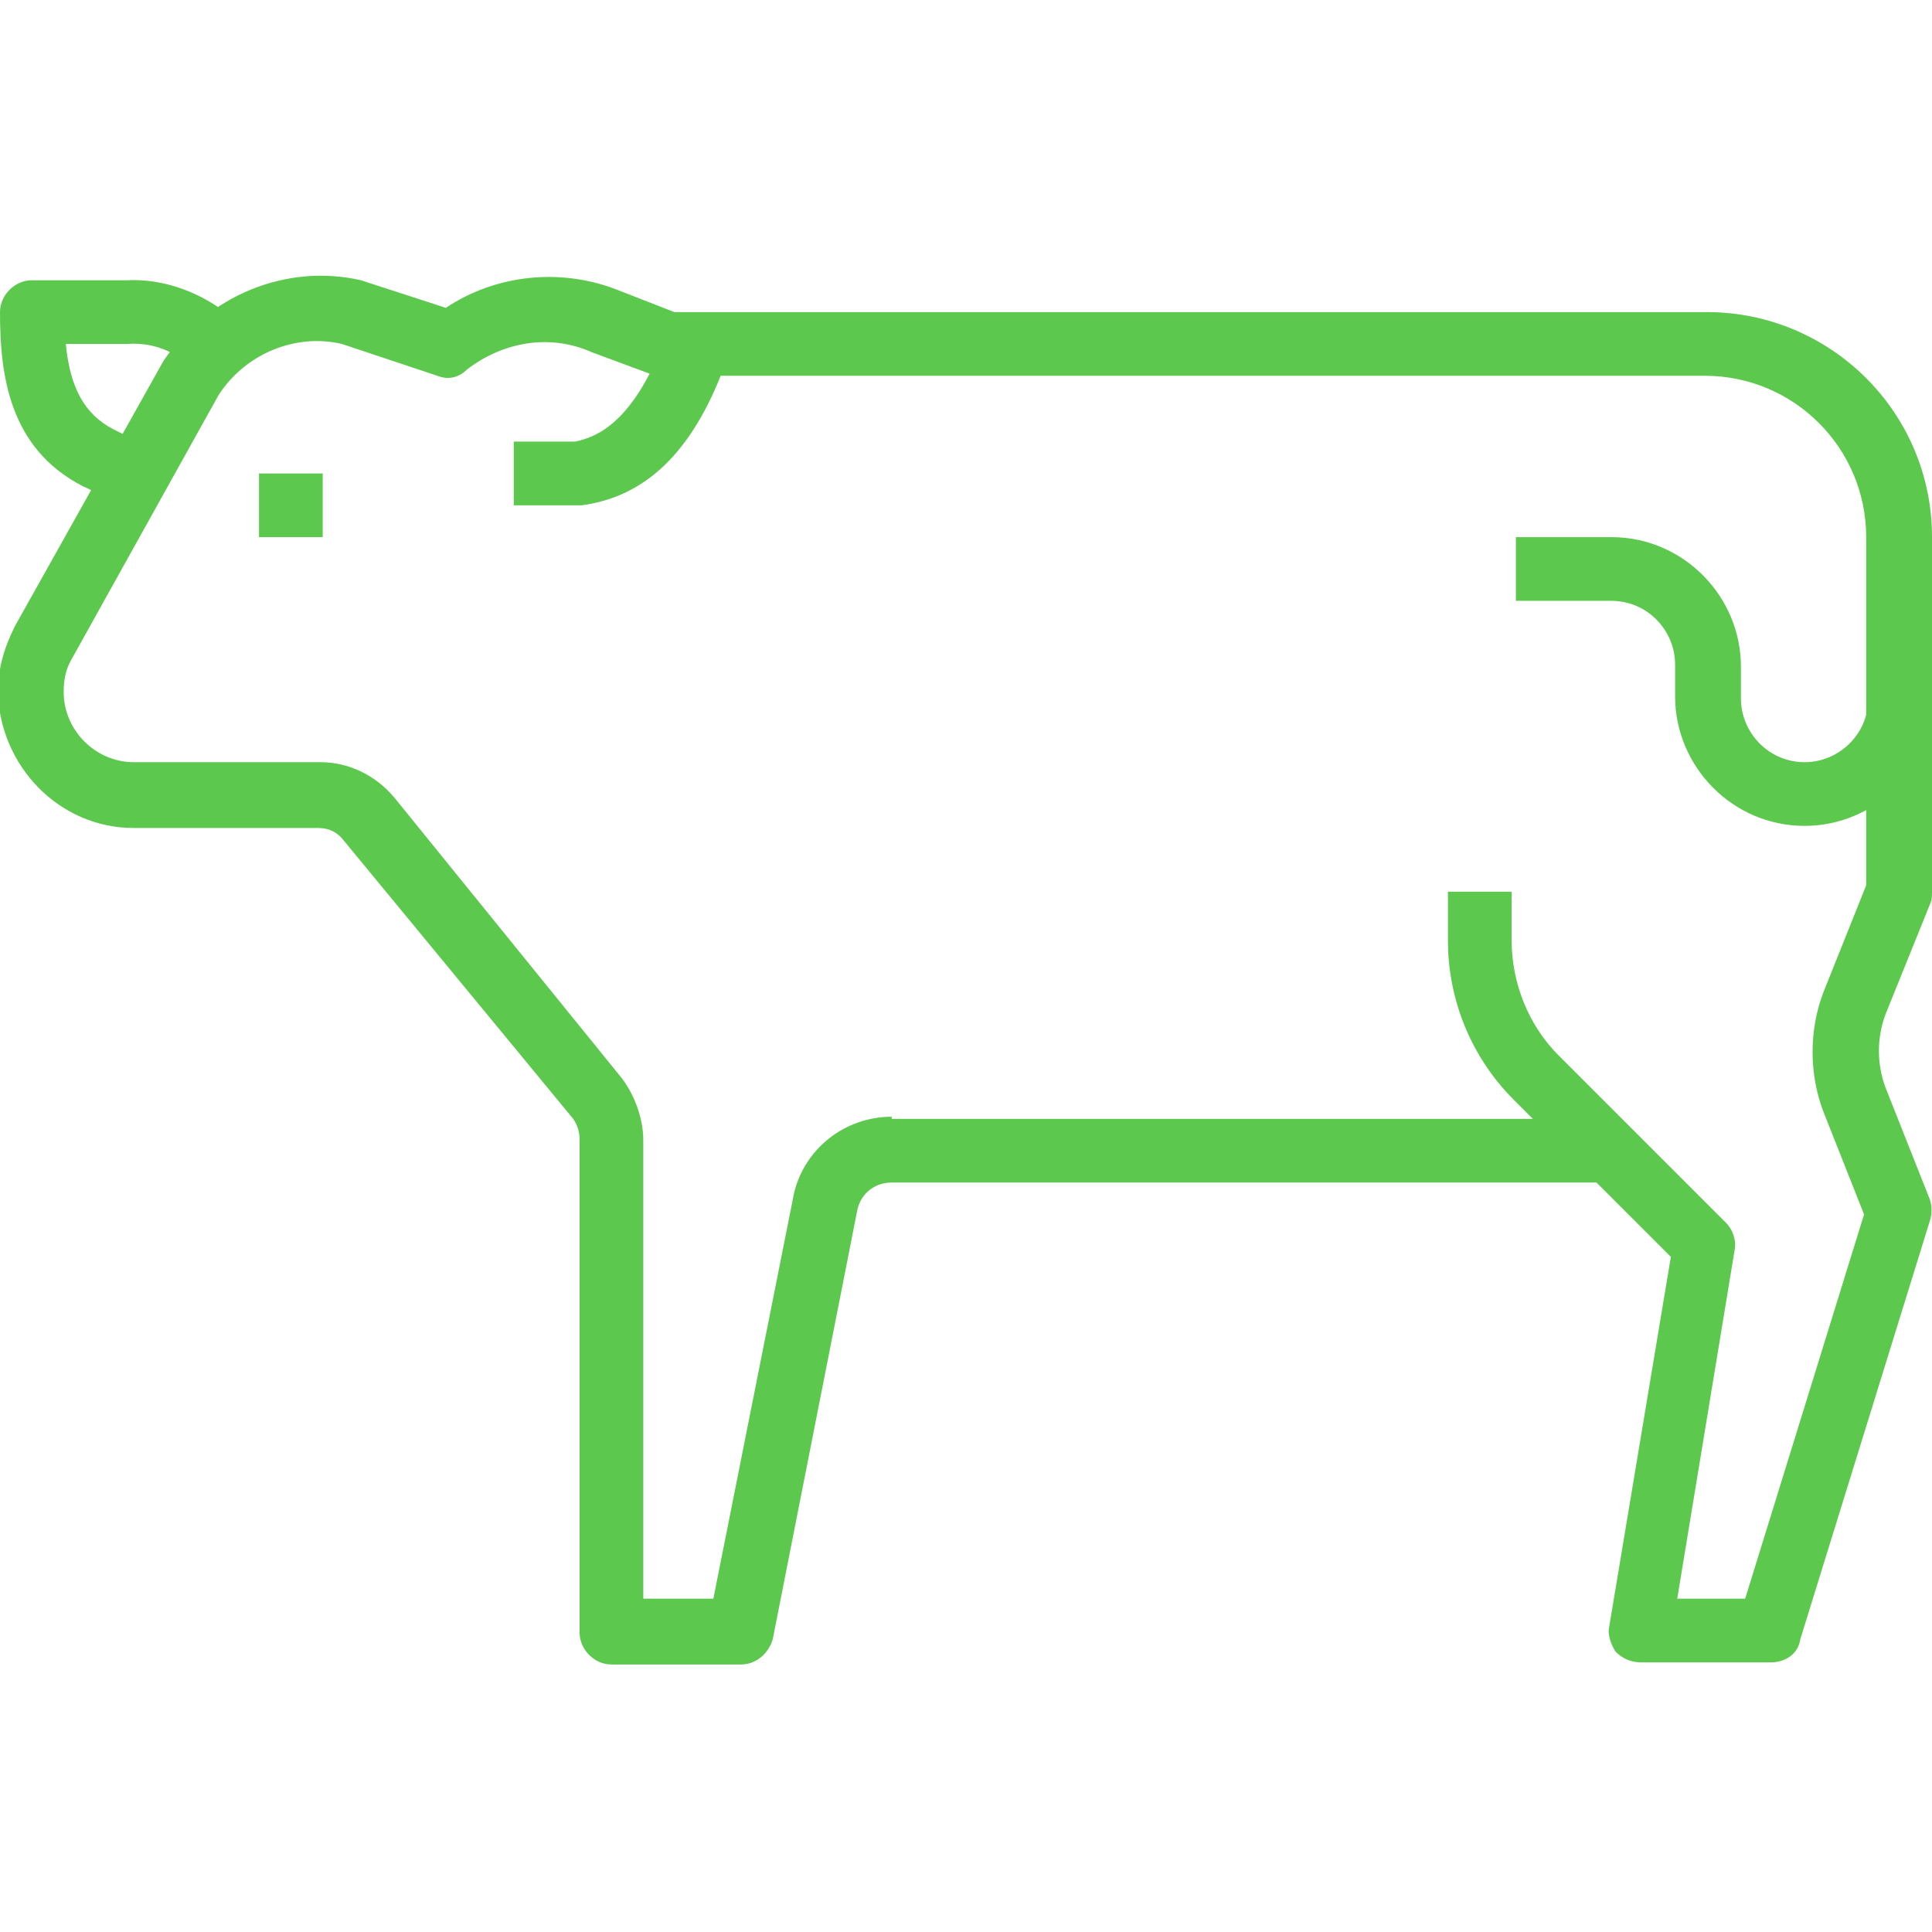 <svg xmlns="http://www.w3.org/2000/svg" xmlns:xlink="http://www.w3.org/1999/xlink" version="1.1" id="Layer_1" x="0px" y="0px" viewBox="0 0 91 91" style="enable-background:new 0 0 91 91;" xml:space="preserve"> <style type="text/css"> .st0{fill:#5CC84D;} </style> <path class="st0" d="M15.2,22.3h-3v3h3V22.3z M90.9,42.6C91,42.4,91,42.2,91,42V25.3c0-5.9-4.8-10.6-10.6-10.6H31.8v3h48.5 c4.2,0,7.6,3.4,7.6,7.6v16.4l-2,5c-0.7,1.8-0.7,3.9,0,5.7l1.9,4.8l-5.6,18.1h-3.2l2.7-16.4c0.1-0.5-0.1-1-0.4-1.3l-7.9-7.9 c-1.4-1.4-2.2-3.4-2.2-5.4V42h-3v2.3c0,2.8,1.1,5.5,3.1,7.5l7.4,7.4l-2.9,17.4c-0.1,0.4,0.1,0.9,0.3,1.2c0.3,0.3,0.7,0.5,1.2,0.5 h6.1c0.7,0,1.3-0.4,1.4-1.1l6.1-19.7c0.1-0.3,0.1-0.7,0-1l-2.1-5.3c-0.4-1.1-0.4-2.3,0-3.4L90.9,42.6z M88,29.9v3c0,1.7-1.4,3-3,3 c-1.7,0-3-1.4-3-3v-1.5c0-3.3-2.7-6.1-6.1-6.1h-4.5v3h4.5c1.7,0,3,1.4,3,3v1.5c0,3.3,2.7,6.1,6.1,6.1c3.3,0,6.1-2.7,6.1-6.1v-3H88z M6,13.2H1.5c-0.8,0-1.5,0.7-1.5,1.5c0,2.9,0.4,6.4,3.9,8.2l1.5,0.7l1.3-2.7l-1.4-0.7c-1.3-0.7-2-1.9-2.2-4H6 c1.4-0.1,2.6,0.5,3.5,1.6l2.3-2C10.3,14.1,8.1,13.1,6,13.2z M42,52.6c-2.2,0-4.1,1.5-4.6,3.6l-3.8,19.1h-3.3V53.7c0-1-0.4-2.1-1-2.9 L18.6,37.6c-0.9-1.1-2.2-1.7-3.5-1.7H6.3c-1.8,0-3.3-1.5-3.3-3.3c0-0.6,0.1-1.1,0.4-1.6l6.9-12.4c1.3-2,3.7-2.9,5.8-2.4l4.5,1.5 c0.5,0.2,1,0.1,1.4-0.3c1.7-1.3,3.9-1.7,5.9-0.8l2.7,1c-1.3,2.5-2.6,3-3.5,3.2h-2.9v3h3c0.1,0,0.1,0,0.2,0c3-0.4,5.2-2.5,6.7-6.5 c0.1-0.4,0.1-0.8,0-1.2c-0.2-0.4-0.5-0.7-0.8-0.8l-4.1-1.6c-2.7-1.1-5.8-0.8-8.2,0.8L17,13.2c-3.5-0.8-7.2,0.7-9.3,3.8l-7,12.5 c-0.5,1-0.8,2-0.8,3.1C0,36.1,2.8,39,6.3,39h8.7c0.5,0,0.9,0.2,1.2,0.6L27,52.7c0.2,0.3,0.3,0.6,0.3,1v23.2c0,0.8,0.7,1.5,1.5,1.5 h6.1c0.7,0,1.3-0.5,1.5-1.2l4-20.3c0.2-0.7,0.8-1.2,1.6-1.2h33.9v-3H42z"></path> </svg>